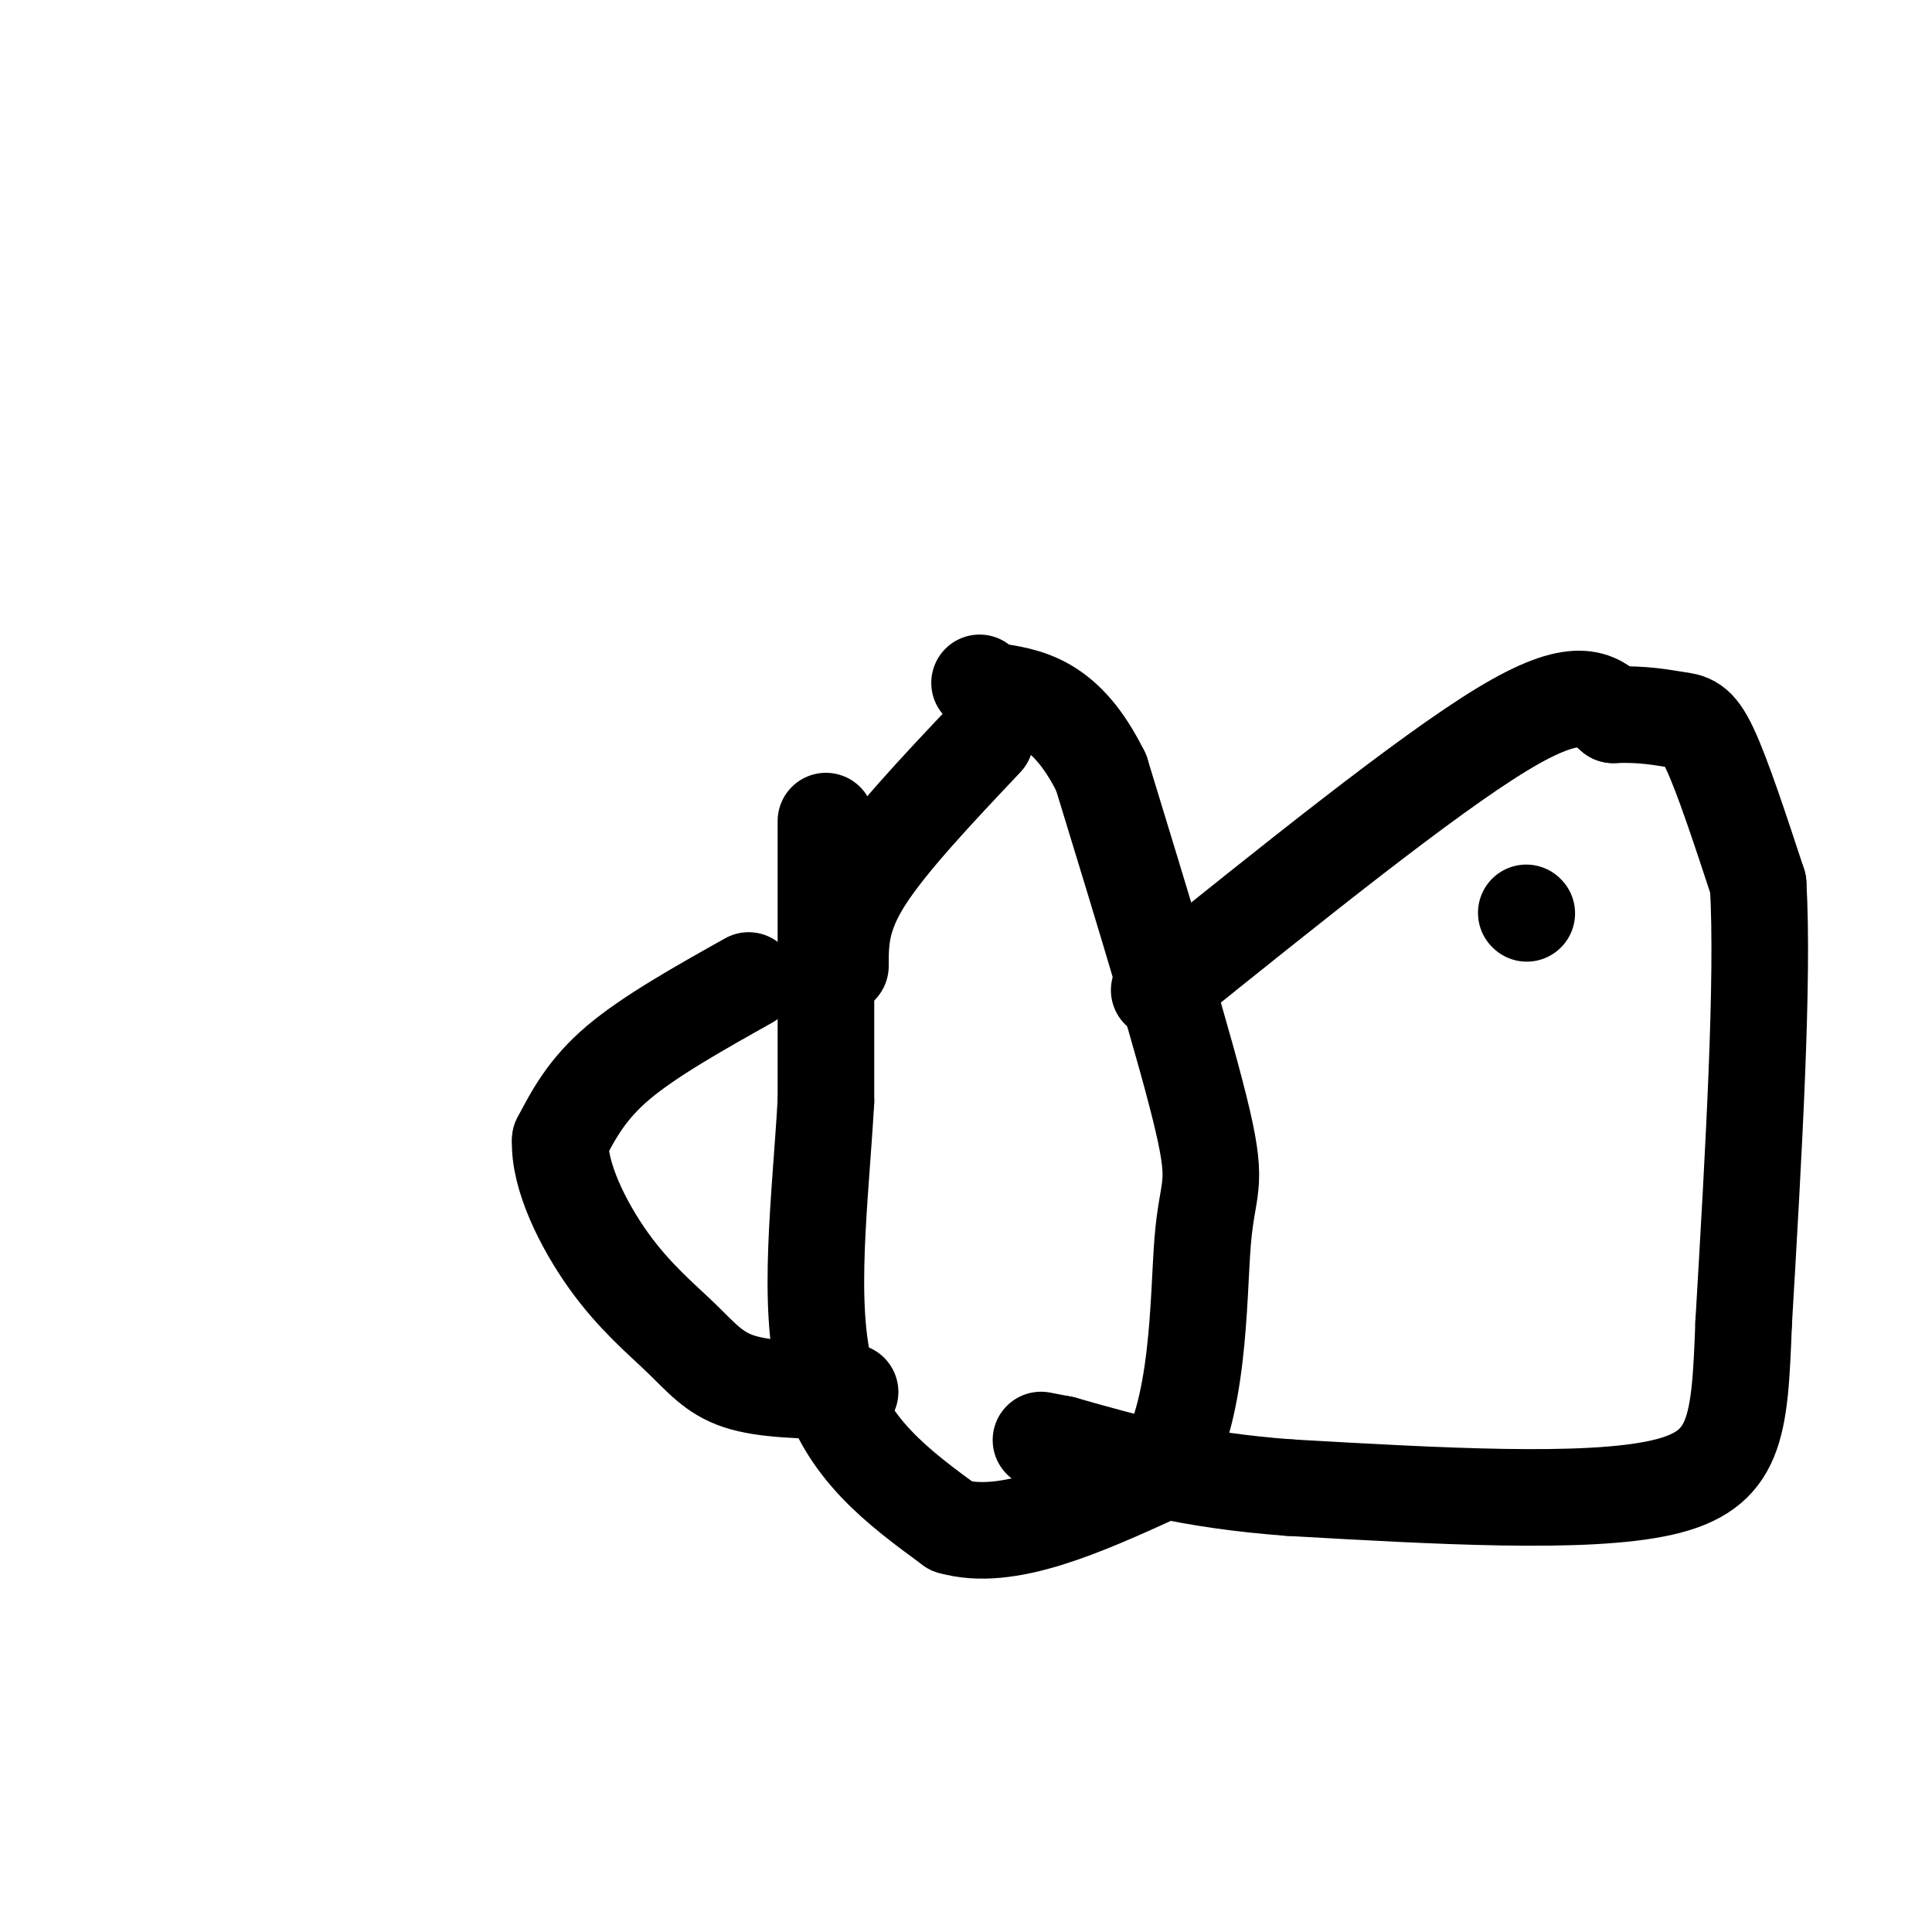 <svg viewBox='0 0 400 400' version='1.1' xmlns='http://www.w3.org/2000/svg' xmlns:xlink='http://www.w3.org/1999/xlink'><g fill='none' stroke='#000000' stroke-width='20' stroke-linecap='round' stroke-linejoin='round'><path d='M171,170c0.000,0.000 0.000,58.000 0,58'/><path d='M171,228c-1.156,20.311 -4.044,42.089 0,57c4.044,14.911 15.022,22.956 26,31'/><path d='M197,316c11.500,3.333 27.250,-3.833 43,-11'/><path d='M240,305c8.440,-11.929 8.042,-36.250 9,-48c0.958,-11.750 3.274,-10.929 0,-25c-3.274,-14.071 -12.137,-43.036 -21,-72'/><path d='M228,160c-7.333,-14.833 -15.167,-15.917 -23,-17'/><path d='M205,143c-3.833,-2.833 -1.917,-1.417 0,0'/><path d='M204,153c-10.000,10.583 -20.000,21.167 -25,29c-5.000,7.833 -5.000,12.917 -5,18'/><path d='M240,205c27.667,-22.250 55.333,-44.500 71,-54c15.667,-9.500 19.333,-6.250 23,-3'/><path d='M334,148c6.202,-0.262 10.208,0.583 13,1c2.792,0.417 4.369,0.405 7,6c2.631,5.595 6.315,16.798 10,28'/><path d='M364,183c1.167,19.833 -0.917,55.417 -3,91'/><path d='M361,274c-0.822,21.711 -1.378,30.489 -17,34c-15.622,3.511 -46.311,1.756 -77,0'/><path d='M267,308c-20.667,-1.500 -33.833,-5.250 -47,-9'/><path d='M220,299c-7.833,-1.500 -3.917,-0.750 0,0'/><path d='M316,189c0.000,0.000 0.100,0.100 0.1,0.1'/><path d='M155,203c-10.250,5.750 -20.500,11.500 -27,17c-6.500,5.500 -9.250,10.750 -12,16'/><path d='M116,236c-0.376,7.305 4.683,17.566 10,25c5.317,7.434 10.893,12.040 15,16c4.107,3.960 6.745,7.274 12,9c5.255,1.726 13.128,1.863 21,2'/><path d='M174,288c3.500,0.333 1.750,0.167 0,0'/></g>
</svg>